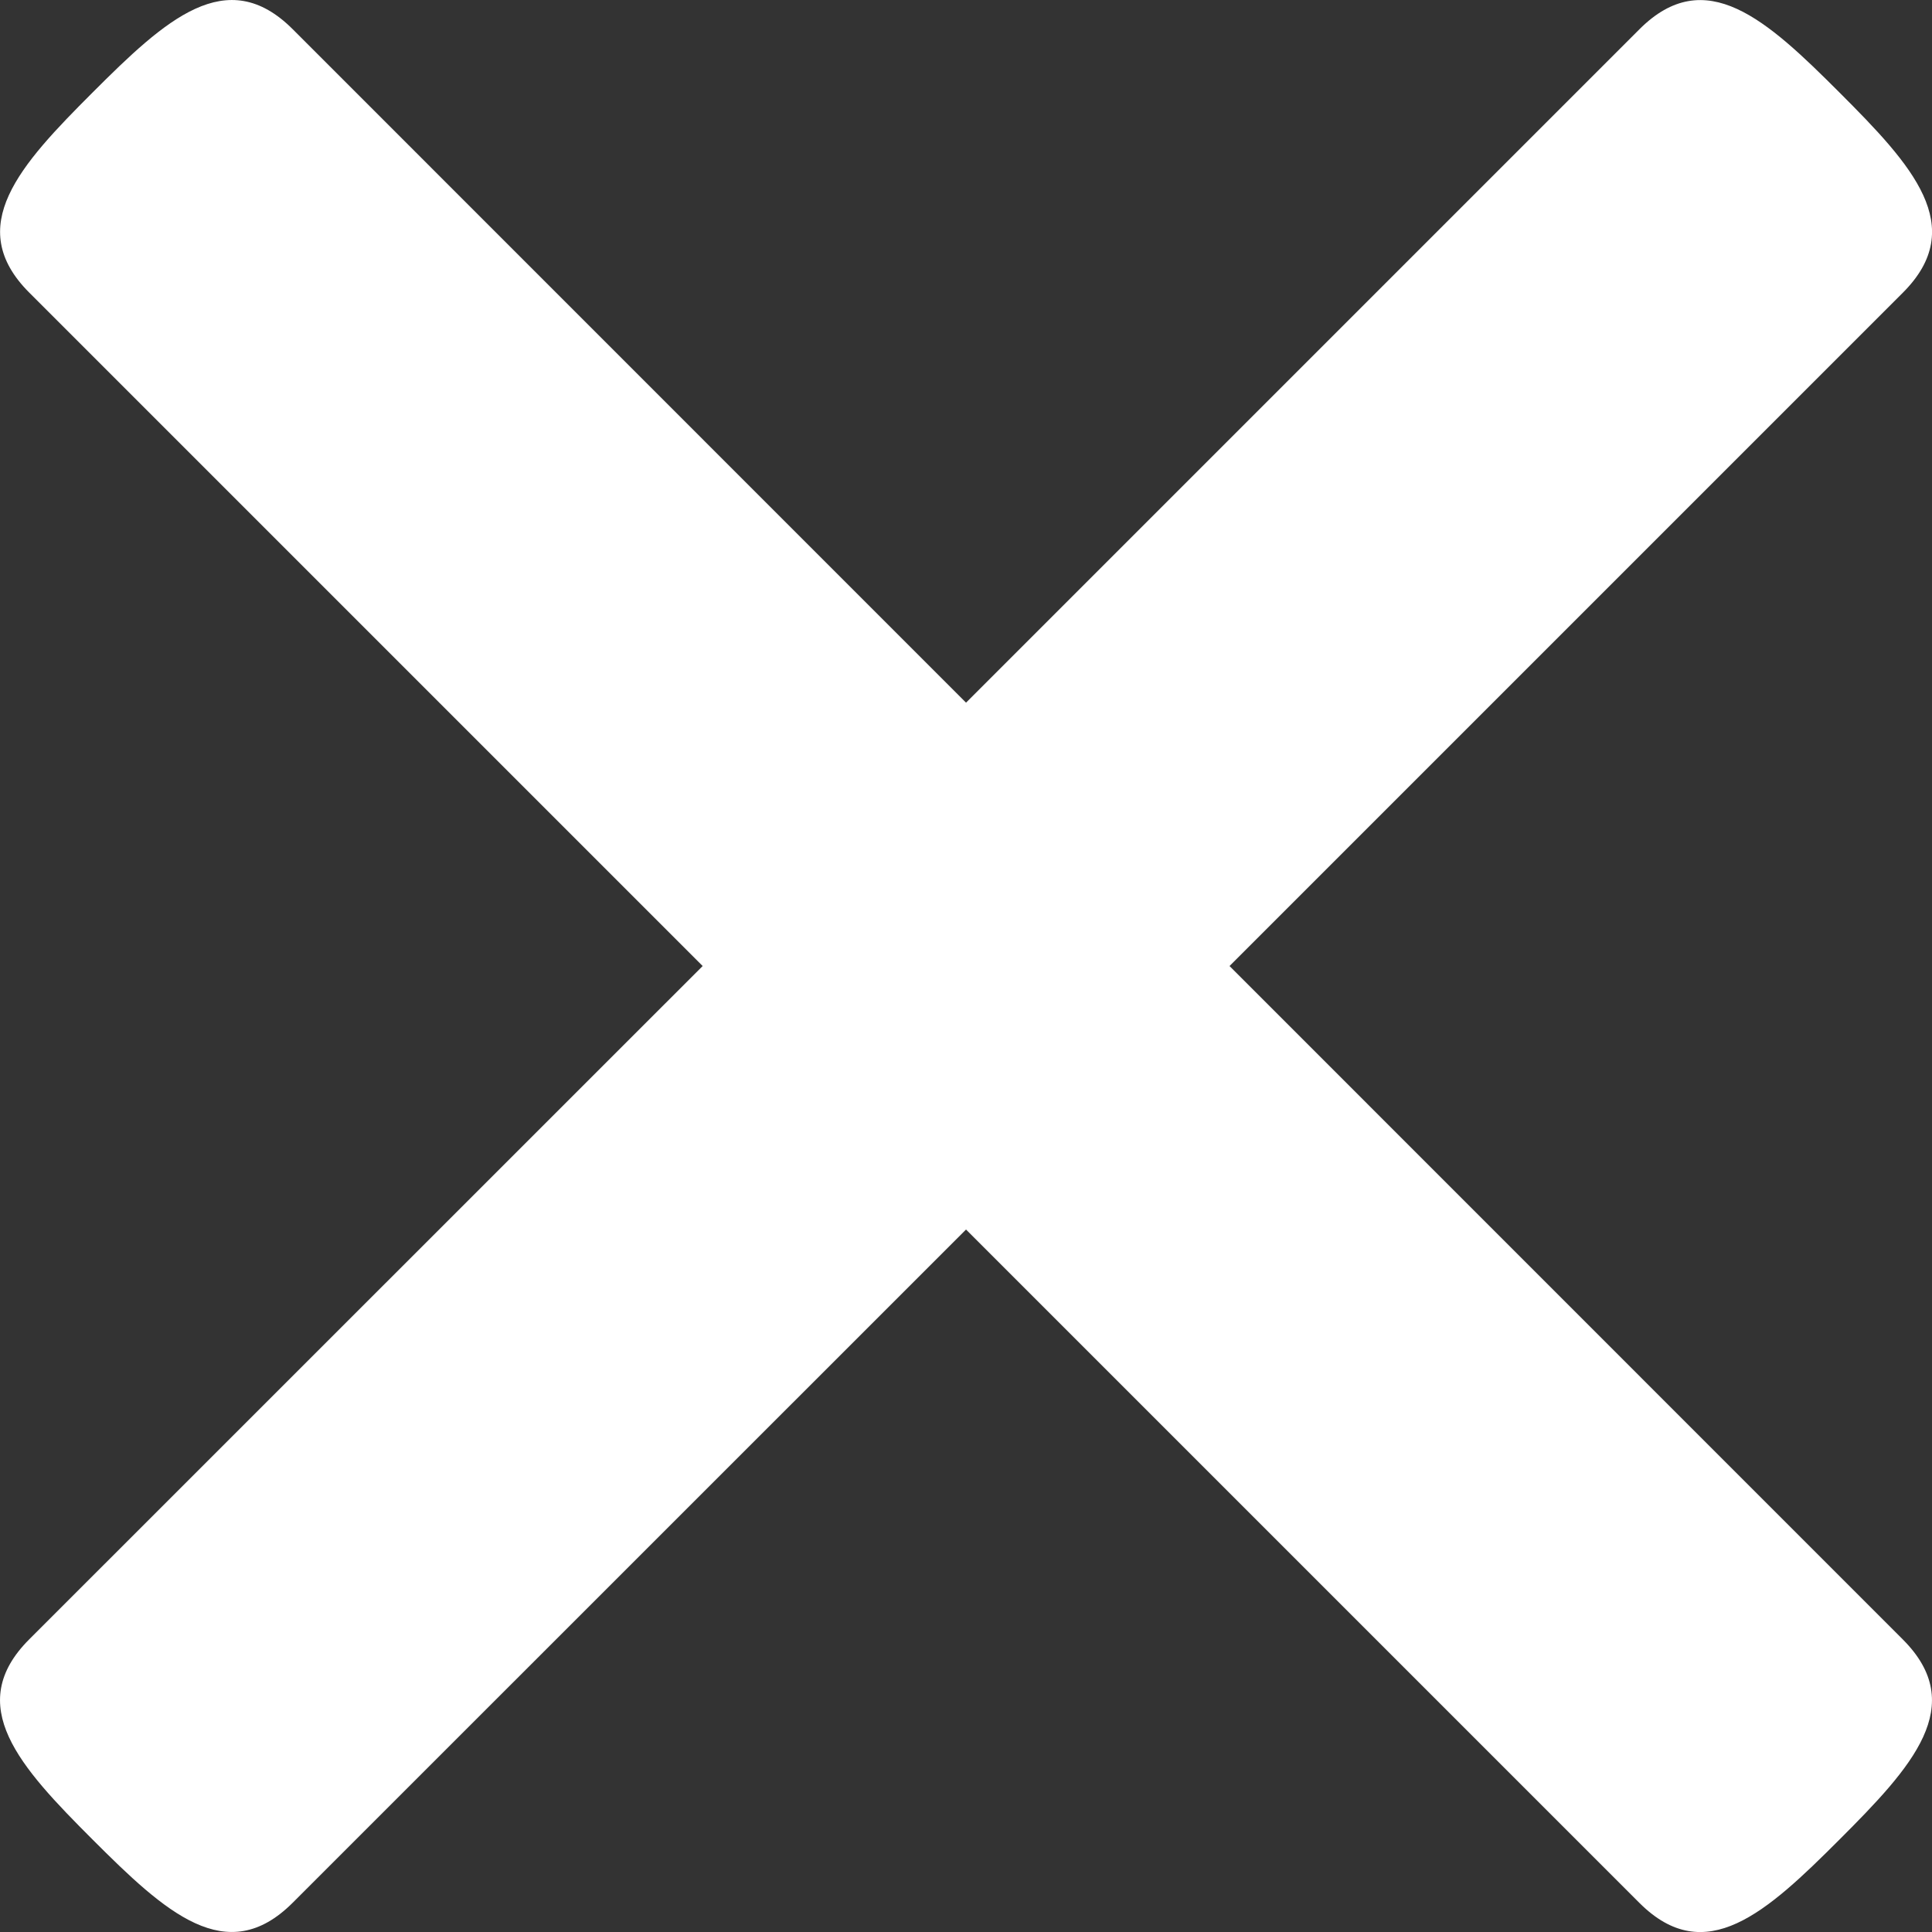 <svg xmlns="http://www.w3.org/2000/svg" width="30.553" height="30.553" viewBox="0 0 30.553 30.553"><rect x="0" y="0" width="30.553" height="30.553" fill="#333333" stroke="none"/><path id="X" d="M89.832,85.665l10.647-10.647c1.045-1.045.15-2.016-1-3.166s-2.121-2.045-3.166-1L85.665,81.5,75.018,70.851c-1.045-1.045-2.016-.15-3.166,1s-2.045,2.121-1,3.166L81.5,85.665,70.851,96.312c-1.045,1.045-.15,2.016,1,3.166s2.121,2.045,3.166,1L85.665,89.832l10.647,10.647c1.045,1.045,2.016.15,3.166-1s2.045-2.121,1-3.166L89.832,85.665Z" transform="translate(-70.388 -70.388)" fill="#fff"></path></svg>